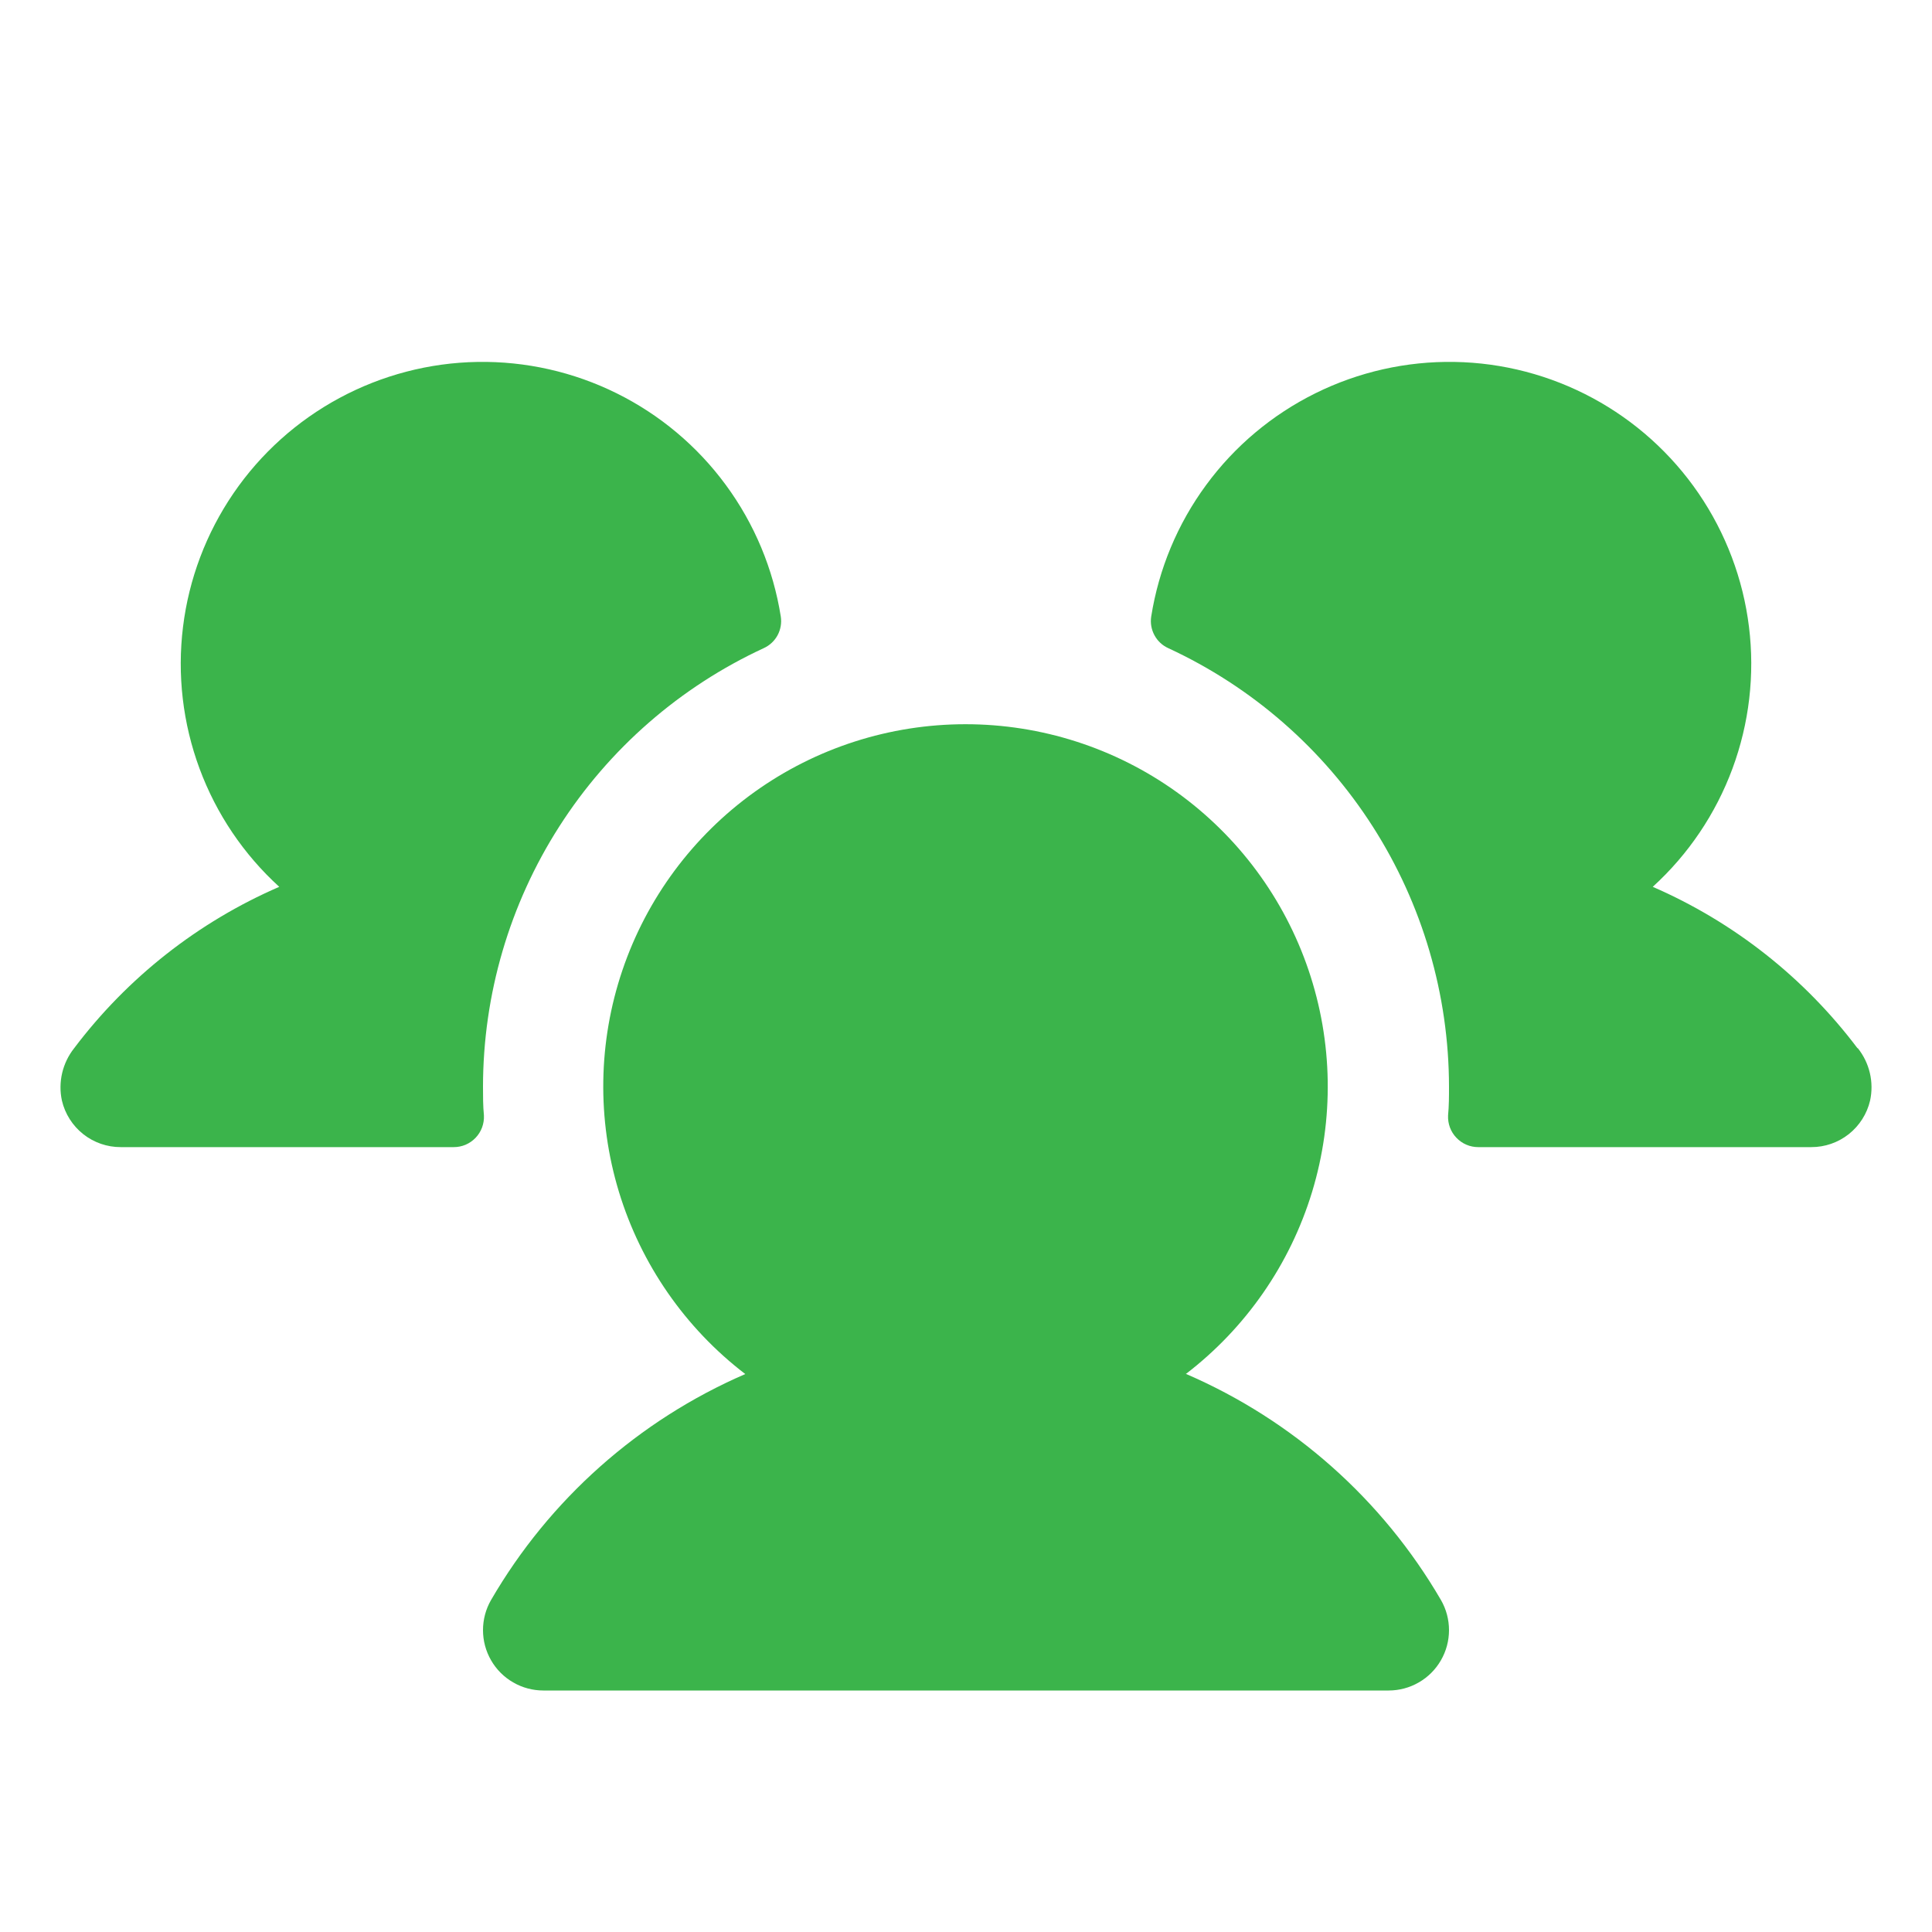 <svg width="48" height="48" viewBox="0 0 48 48" fill="none" xmlns="http://www.w3.org/2000/svg">
<g id="UsersThree">
<path id="Vector" d="M12.023 27.712C12.028 27.814 12.012 27.916 11.977 28.011C11.941 28.107 11.887 28.194 11.817 28.267C11.746 28.341 11.662 28.4 11.569 28.44C11.475 28.48 11.374 28.5 11.273 28.5H3C2.661 28.501 2.333 28.387 2.067 28.177C1.802 27.966 1.615 27.673 1.538 27.343C1.489 27.118 1.492 26.884 1.544 26.66C1.597 26.435 1.698 26.225 1.841 26.044C3.165 24.289 4.921 22.907 6.938 22.033C6.052 21.226 5.373 20.218 4.957 19.094C4.541 17.97 4.4 16.763 4.547 15.574C4.693 14.385 5.123 13.248 5.799 12.258C6.475 11.269 7.379 10.456 8.434 9.888C9.489 9.32 10.665 9.012 11.863 8.992C13.061 8.972 14.246 9.239 15.32 9.771C16.394 10.303 17.325 11.084 18.034 12.05C18.744 13.015 19.212 14.137 19.399 15.321C19.423 15.48 19.394 15.643 19.318 15.784C19.241 15.925 19.12 16.038 18.973 16.104C16.893 17.066 15.131 18.603 13.895 20.534C12.659 22.464 12.002 24.708 12 27C12 27.24 12 27.476 12.023 27.712ZM46.148 26.042C44.827 24.289 43.075 22.908 41.062 22.033C41.948 21.226 42.627 20.218 43.043 19.094C43.459 17.97 43.6 16.763 43.453 15.574C43.307 14.385 42.877 13.248 42.201 12.258C41.525 11.269 40.621 10.456 39.566 9.888C38.511 9.32 37.335 9.012 36.137 8.992C34.939 8.972 33.754 9.239 32.68 9.771C31.606 10.303 30.675 11.084 29.966 12.05C29.256 13.015 28.788 14.137 28.601 15.321C28.577 15.48 28.606 15.643 28.683 15.784C28.759 15.925 28.88 16.038 29.027 16.104C31.107 17.066 32.869 18.603 34.105 20.534C35.34 22.464 35.998 24.708 36 27C36 27.24 36 27.476 35.977 27.712C35.972 27.814 35.988 27.916 36.023 28.011C36.059 28.107 36.113 28.194 36.184 28.267C36.254 28.341 36.338 28.4 36.432 28.44C36.525 28.48 36.626 28.5 36.727 28.5H45C45.339 28.501 45.667 28.387 45.933 28.177C46.198 27.966 46.385 27.673 46.462 27.343C46.511 27.117 46.509 26.883 46.456 26.658C46.403 26.433 46.301 26.223 46.157 26.042H46.148ZM29.46 34.138C30.953 32.994 32.051 31.411 32.599 29.611C33.146 27.812 33.115 25.886 32.511 24.104C31.908 22.322 30.761 20.775 29.232 19.678C27.703 18.582 25.869 17.993 23.988 17.993C22.107 17.993 20.273 18.582 18.744 19.678C17.215 20.775 16.068 22.322 15.464 24.104C14.86 25.886 14.83 27.812 15.377 29.611C15.925 31.411 17.022 32.994 18.516 34.138C15.865 35.286 13.652 37.253 12.201 39.75C12.069 39.978 12 40.237 12 40.5C12 40.764 12.069 41.022 12.201 41.25C12.332 41.478 12.522 41.668 12.75 41.799C12.978 41.931 13.237 42 13.5 42H34.5C34.763 42 35.022 41.931 35.25 41.799C35.478 41.668 35.668 41.478 35.799 41.25C35.931 41.022 36 40.764 36 40.5C36 40.237 35.931 39.978 35.799 39.75C34.344 37.251 32.127 35.285 29.473 34.138H29.46Z" fill="#3BB44B"/>
</g>
</svg>
